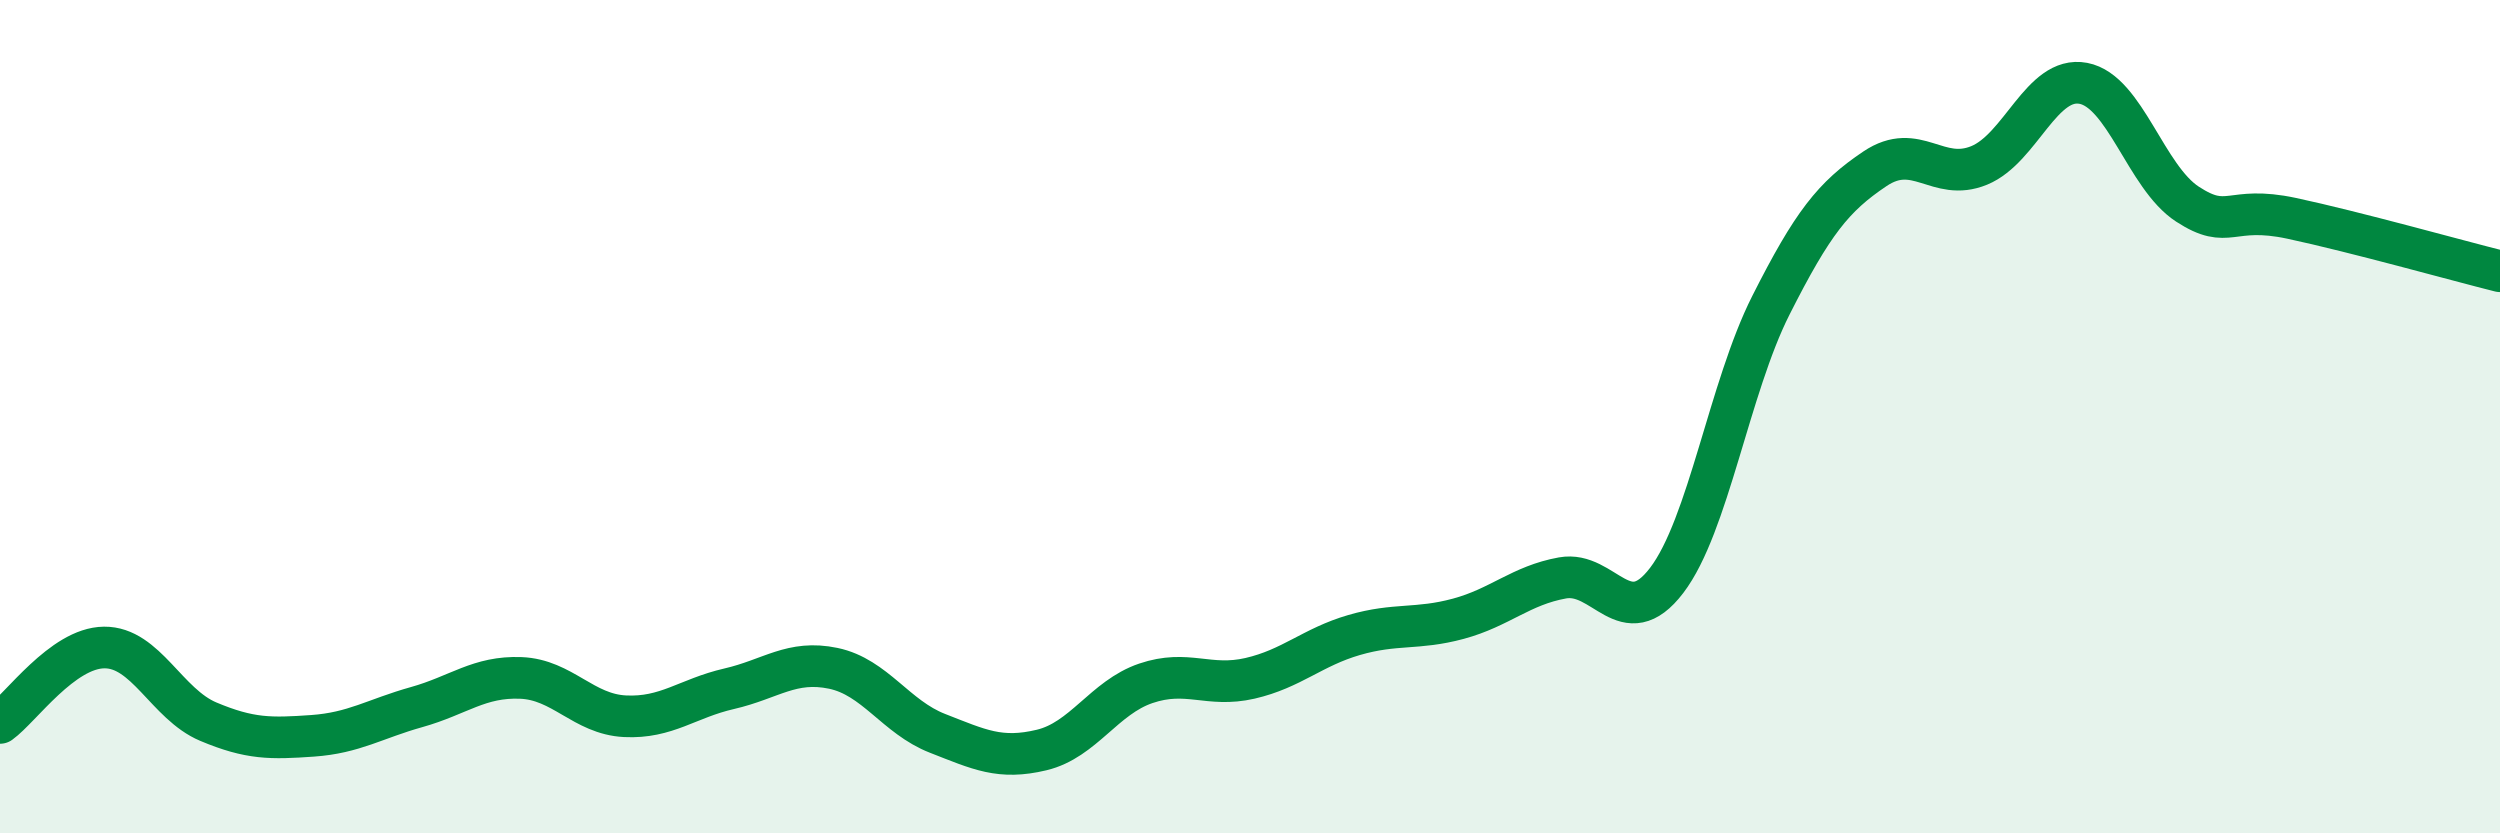 
    <svg width="60" height="20" viewBox="0 0 60 20" xmlns="http://www.w3.org/2000/svg">
      <path
        d="M 0,17.35 C 0.5,16.99 1.5,15.55 2.5,15.54 C 3.5,15.53 4,16.9 5,17.32 C 6,17.74 6.5,17.73 7.5,17.66 C 8.5,17.59 9,17.25 10,16.97 C 11,16.69 11.5,16.23 12.5,16.27 C 13.5,16.31 14,17.14 15,17.19 C 16,17.24 16.5,16.76 17.5,16.53 C 18.5,16.3 19,15.83 20,16.04 C 21,16.25 21.5,17.21 22.5,17.6 C 23.5,17.99 24,18.24 25,18 C 26,17.76 26.5,16.74 27.5,16.4 C 28.5,16.06 29,16.51 30,16.28 C 31,16.05 31.5,15.53 32.5,15.24 C 33.5,14.95 34,15.12 35,14.85 C 36,14.58 36.5,14.05 37.5,13.87 C 38.5,13.69 39,15.24 40,13.93 C 41,12.62 41.5,9.31 42.5,7.33 C 43.5,5.35 44,4.72 45,4.05 C 46,3.38 46.5,4.38 47.5,3.97 C 48.5,3.56 49,1.81 50,2 C 51,2.19 51.5,4.25 52.5,4.9 C 53.5,5.55 53.5,4.92 55,5.24 C 56.5,5.56 59,6.26 60,6.51L60 20L0 20Z"
        fill="#008740"
        opacity="0.1"
        stroke-linecap="round"
        stroke-linejoin="round"
      />
      <path
        d="M 0,17.35 C 0.5,16.99 1.5,15.55 2.5,15.54 C 3.5,15.53 4,16.9 5,17.32 C 6,17.74 6.5,17.73 7.5,17.66 C 8.5,17.59 9,17.25 10,16.97 C 11,16.69 11.5,16.23 12.5,16.27 C 13.5,16.31 14,17.14 15,17.19 C 16,17.24 16.5,16.76 17.5,16.53 C 18.5,16.3 19,15.83 20,16.04 C 21,16.25 21.5,17.21 22.5,17.6 C 23.5,17.99 24,18.24 25,18 C 26,17.76 26.5,16.74 27.5,16.4 C 28.5,16.06 29,16.51 30,16.28 C 31,16.05 31.5,15.53 32.5,15.24 C 33.5,14.95 34,15.12 35,14.85 C 36,14.58 36.5,14.05 37.5,13.87 C 38.5,13.69 39,15.24 40,13.93 C 41,12.62 41.5,9.31 42.5,7.33 C 43.5,5.35 44,4.72 45,4.05 C 46,3.38 46.5,4.38 47.5,3.97 C 48.5,3.56 49,1.81 50,2 C 51,2.19 51.5,4.25 52.5,4.9 C 53.5,5.55 53.5,4.92 55,5.24 C 56.5,5.56 59,6.26 60,6.51"
        stroke="#008740"
        stroke-width="1"
        fill="none"
        stroke-linecap="round"
        stroke-linejoin="round"
      />
    </svg>
  